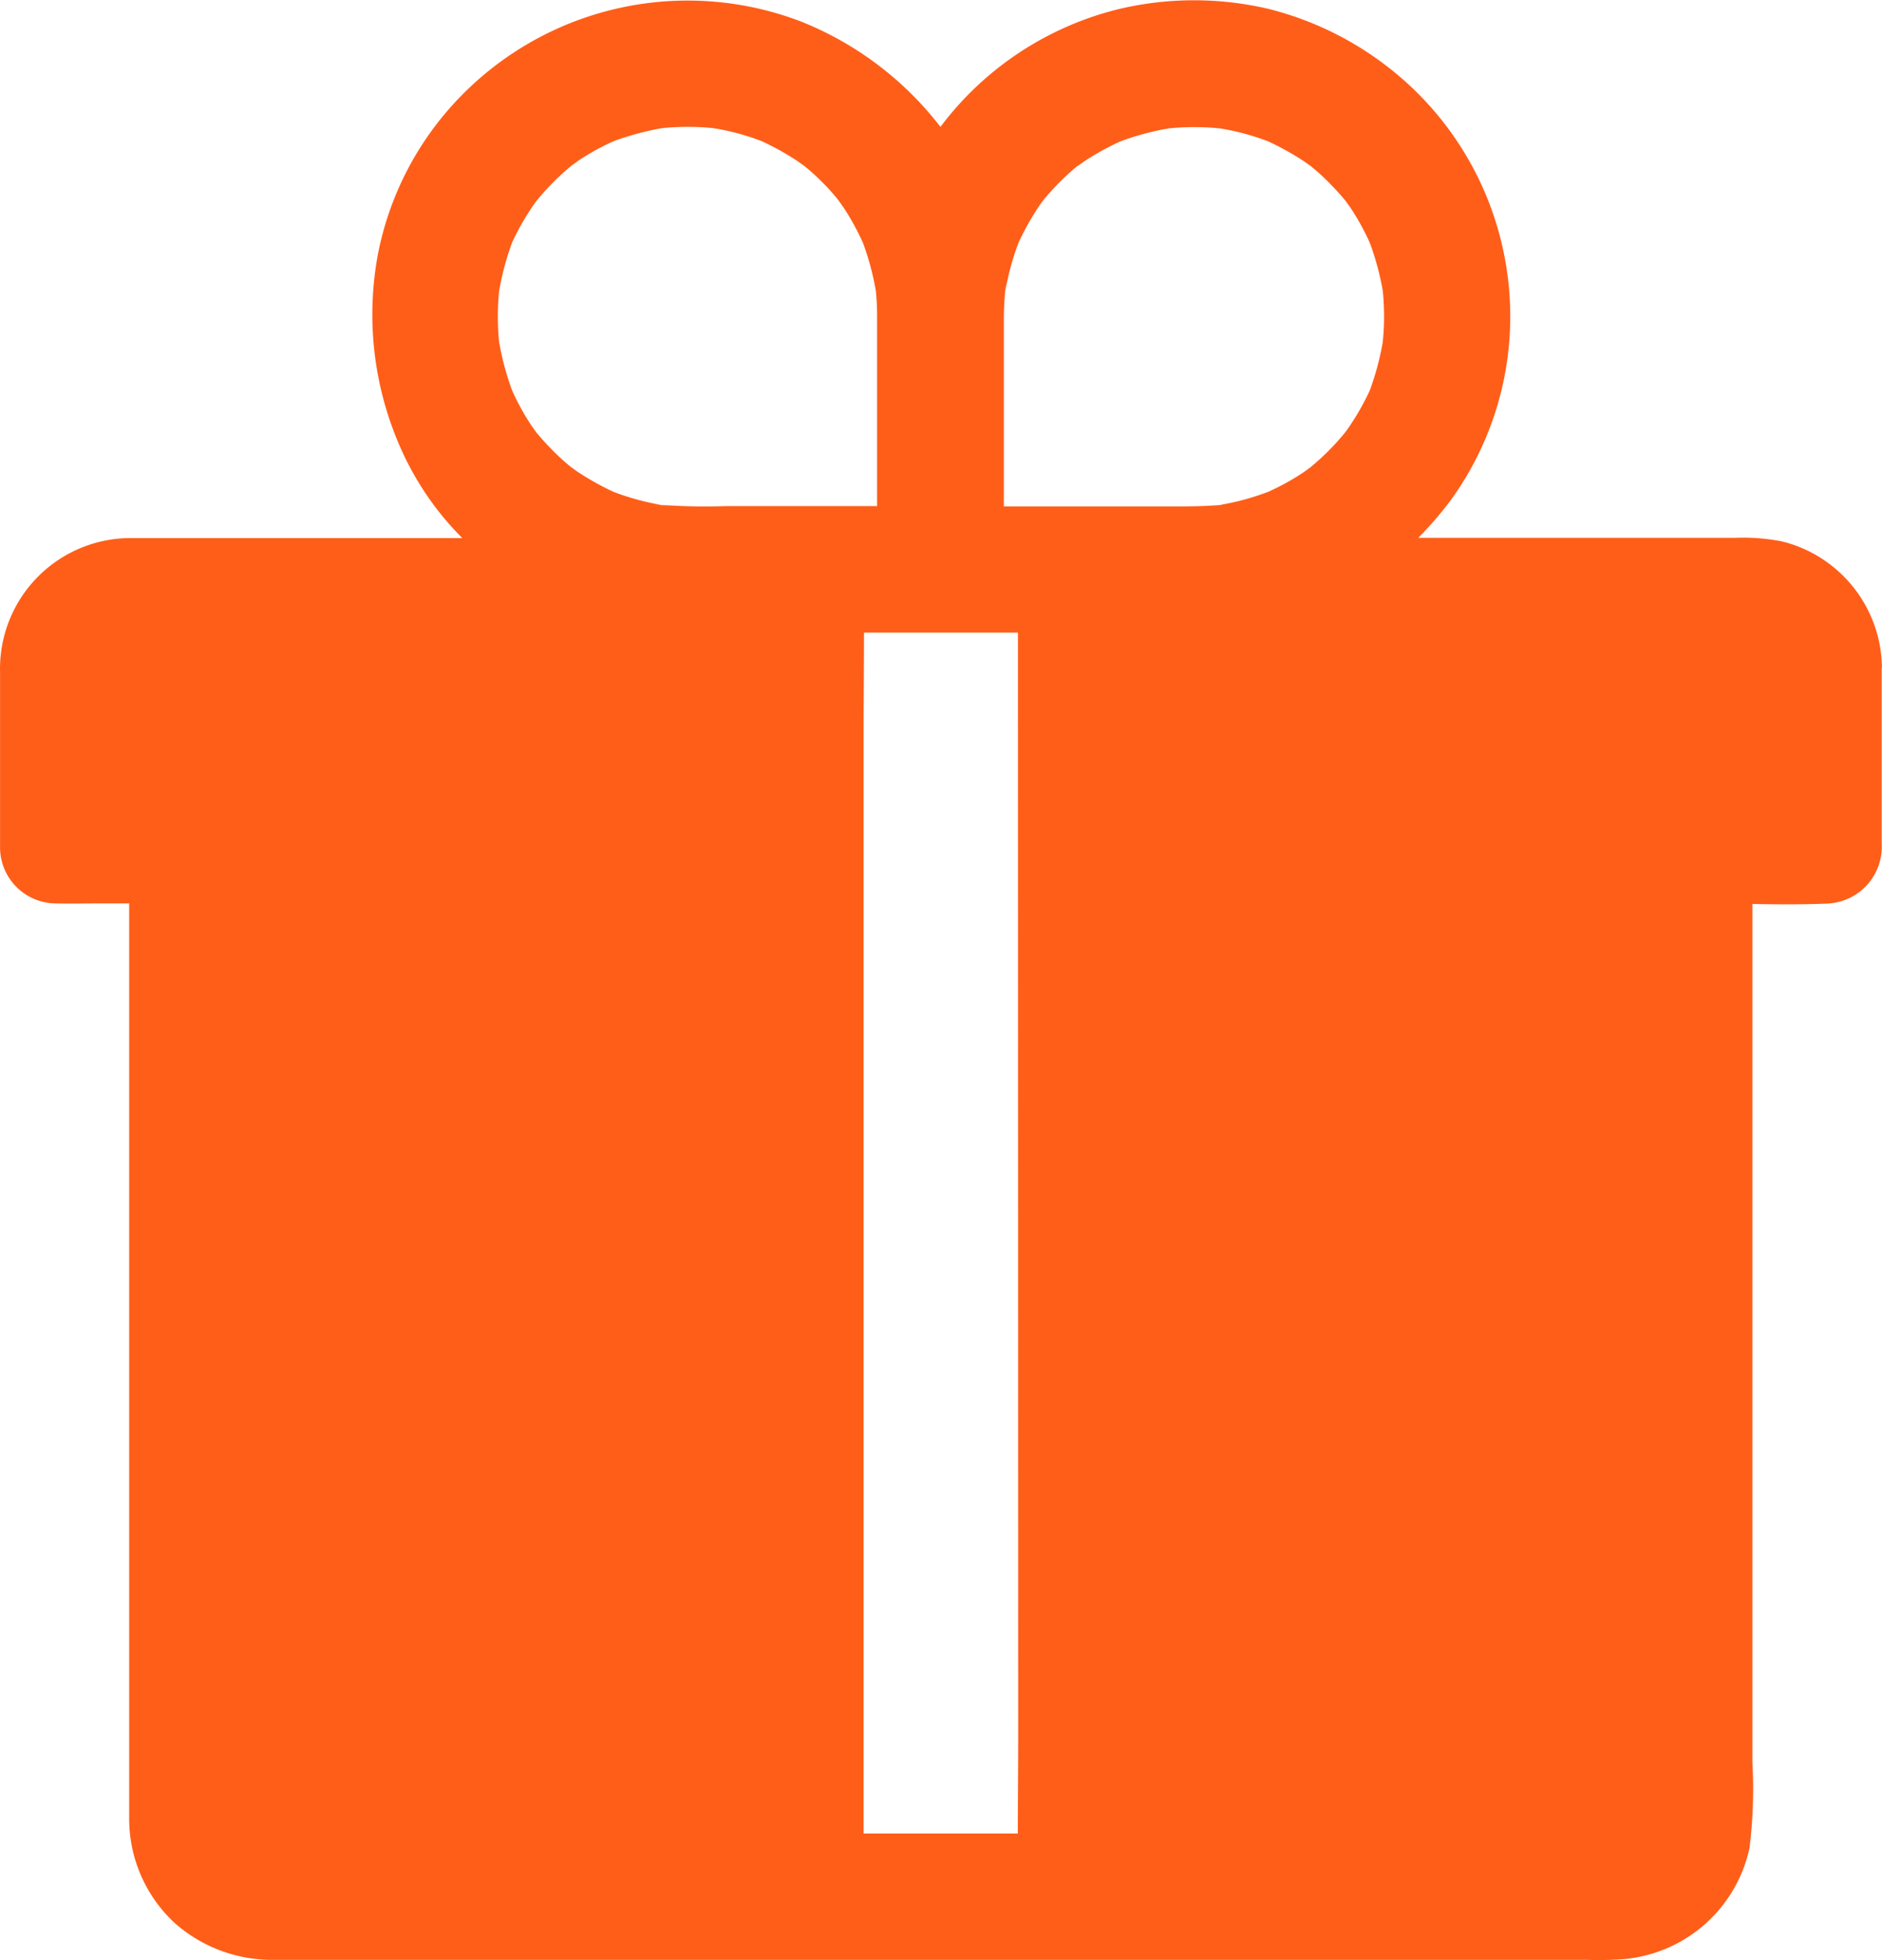 <svg xmlns="http://www.w3.org/2000/svg" width="29.023" height="30.23" viewBox="0 0 29.023 30.23">
  <path id="XMLID_187_" d="M93.578,56.173a2.029,2.029,0,0,0-1.543-1.929,3.115,3.115,0,0,0-.713-.055H86.428a5.425,5.425,0,0,0,.5-.58,4.824,4.824,0,0,0,.918-2.8v-.068a4.864,4.864,0,0,0-1.777-3.726,4.973,4.973,0,0,0-1.959-.986,5.034,5.034,0,0,0-2.305.006,4.9,4.9,0,0,0-2.746,1.816,5.1,5.1,0,0,0-2.14-1.621,4.886,4.886,0,0,0-5.25,1.141,4.8,4.8,0,0,0-1.287,2.455,5.077,5.077,0,0,0,.379,3.038,4.579,4.579,0,0,0,.924,1.329H66.538a2.016,2.016,0,0,0-1.981,2.075V58.2c0,.246,0,.5,0,.746a.865.865,0,0,0,.856.882c.23.006.46,0,.691,0h.444V73.923a2.191,2.191,0,0,0,.71,1.638,2.268,2.268,0,0,0,1.543.561H89.019a5.293,5.293,0,0,0,.6-.013A2.182,2.182,0,0,0,91.535,74.4a7.285,7.285,0,0,0,.045-1.329V59.837c.383.006.765.01,1.145-.006a.879.879,0,0,0,.85-.927V56.2A.1.1,0,0,0,93.578,56.173Zm-18.82-2.49.123.019c-.088-.01-.172-.023-.259-.036.049.006.091.013.136.016a3.865,3.865,0,0,1-.736-.2,4.2,4.2,0,0,1-.529-.292c-.045-.029-.088-.062-.13-.091a3.358,3.358,0,0,1-.276-.25c-.084-.084-.165-.172-.243-.266l-.01-.01c-.026-.039-.055-.075-.081-.113a3.721,3.721,0,0,1-.3-.545,4.309,4.309,0,0,1-.2-.746,3.966,3.966,0,0,1,0-.785,4.266,4.266,0,0,1,.2-.749,3.908,3.908,0,0,1,.292-.522c.029-.045.062-.091.094-.133.078-.094.162-.188.25-.276s.172-.165.266-.243l.01-.01c.039-.026.078-.055.113-.081a3.721,3.721,0,0,1,.545-.3,4.308,4.308,0,0,1,.746-.2,3.966,3.966,0,0,1,.785,0,3.738,3.738,0,0,1,.746.2,4.2,4.2,0,0,1,.529.292c.045.029.088.062.13.091a3.357,3.357,0,0,1,.276.25,3.114,3.114,0,0,1,.24.266s.006.01.01.013c.026.036.052.075.078.11a3.9,3.9,0,0,1,.3.545,4.156,4.156,0,0,1,.2.746c.013.13.019.263.019.392V53.7H75.744a9.124,9.124,0,0,1-.986-.019Zm5.5,18.956c0,.509-.006,1.021-.006,1.534H77.874V57.185c0-.512.006-1.021.006-1.534h2.374ZM85.88,51.17a4.231,4.231,0,0,1-.2.746,3.909,3.909,0,0,1-.292.522c-.029.045-.062.091-.094.133-.078.094-.162.188-.25.276s-.172.165-.266.243l-.01.01c-.039.026-.075.055-.113.081a3.72,3.72,0,0,1-.545.3,3.931,3.931,0,0,1-.736.2c.045,0,.091-.01.136-.016l-.259.036.123-.019c-.292.026-.587.023-.882.023H80.037V51.325c0-.169,0-.334,0-.5,0-.149.006-.3.023-.444-.006.039-.013.078-.019.12.013-.088.023-.172.036-.259-.006.045-.01.091-.016.136a4.12,4.12,0,0,1,.2-.736,4.2,4.2,0,0,1,.292-.529c.029-.045.062-.091.094-.133.078-.094.162-.188.25-.276s.172-.165.266-.243c0,0,.006-.006.01-.006.039-.026.078-.055.117-.081a4.09,4.09,0,0,1,.545-.3,4.231,4.231,0,0,1,.746-.2,3.966,3.966,0,0,1,.785,0,3.738,3.738,0,0,1,.746.2,4.2,4.2,0,0,1,.529.292c.045.029.088.062.13.091a3.357,3.357,0,0,1,.276.25c.084.084.165.172.243.266l.01.01c.026.039.055.075.081.113a3.722,3.722,0,0,1,.3.545,4.2,4.2,0,0,1,.2.743c.013.133.019.263.019.4S85.893,51.037,85.88,51.17Z" transform="translate(-64.556 -45.894)" fill="#ff5e19"/>
</svg>
